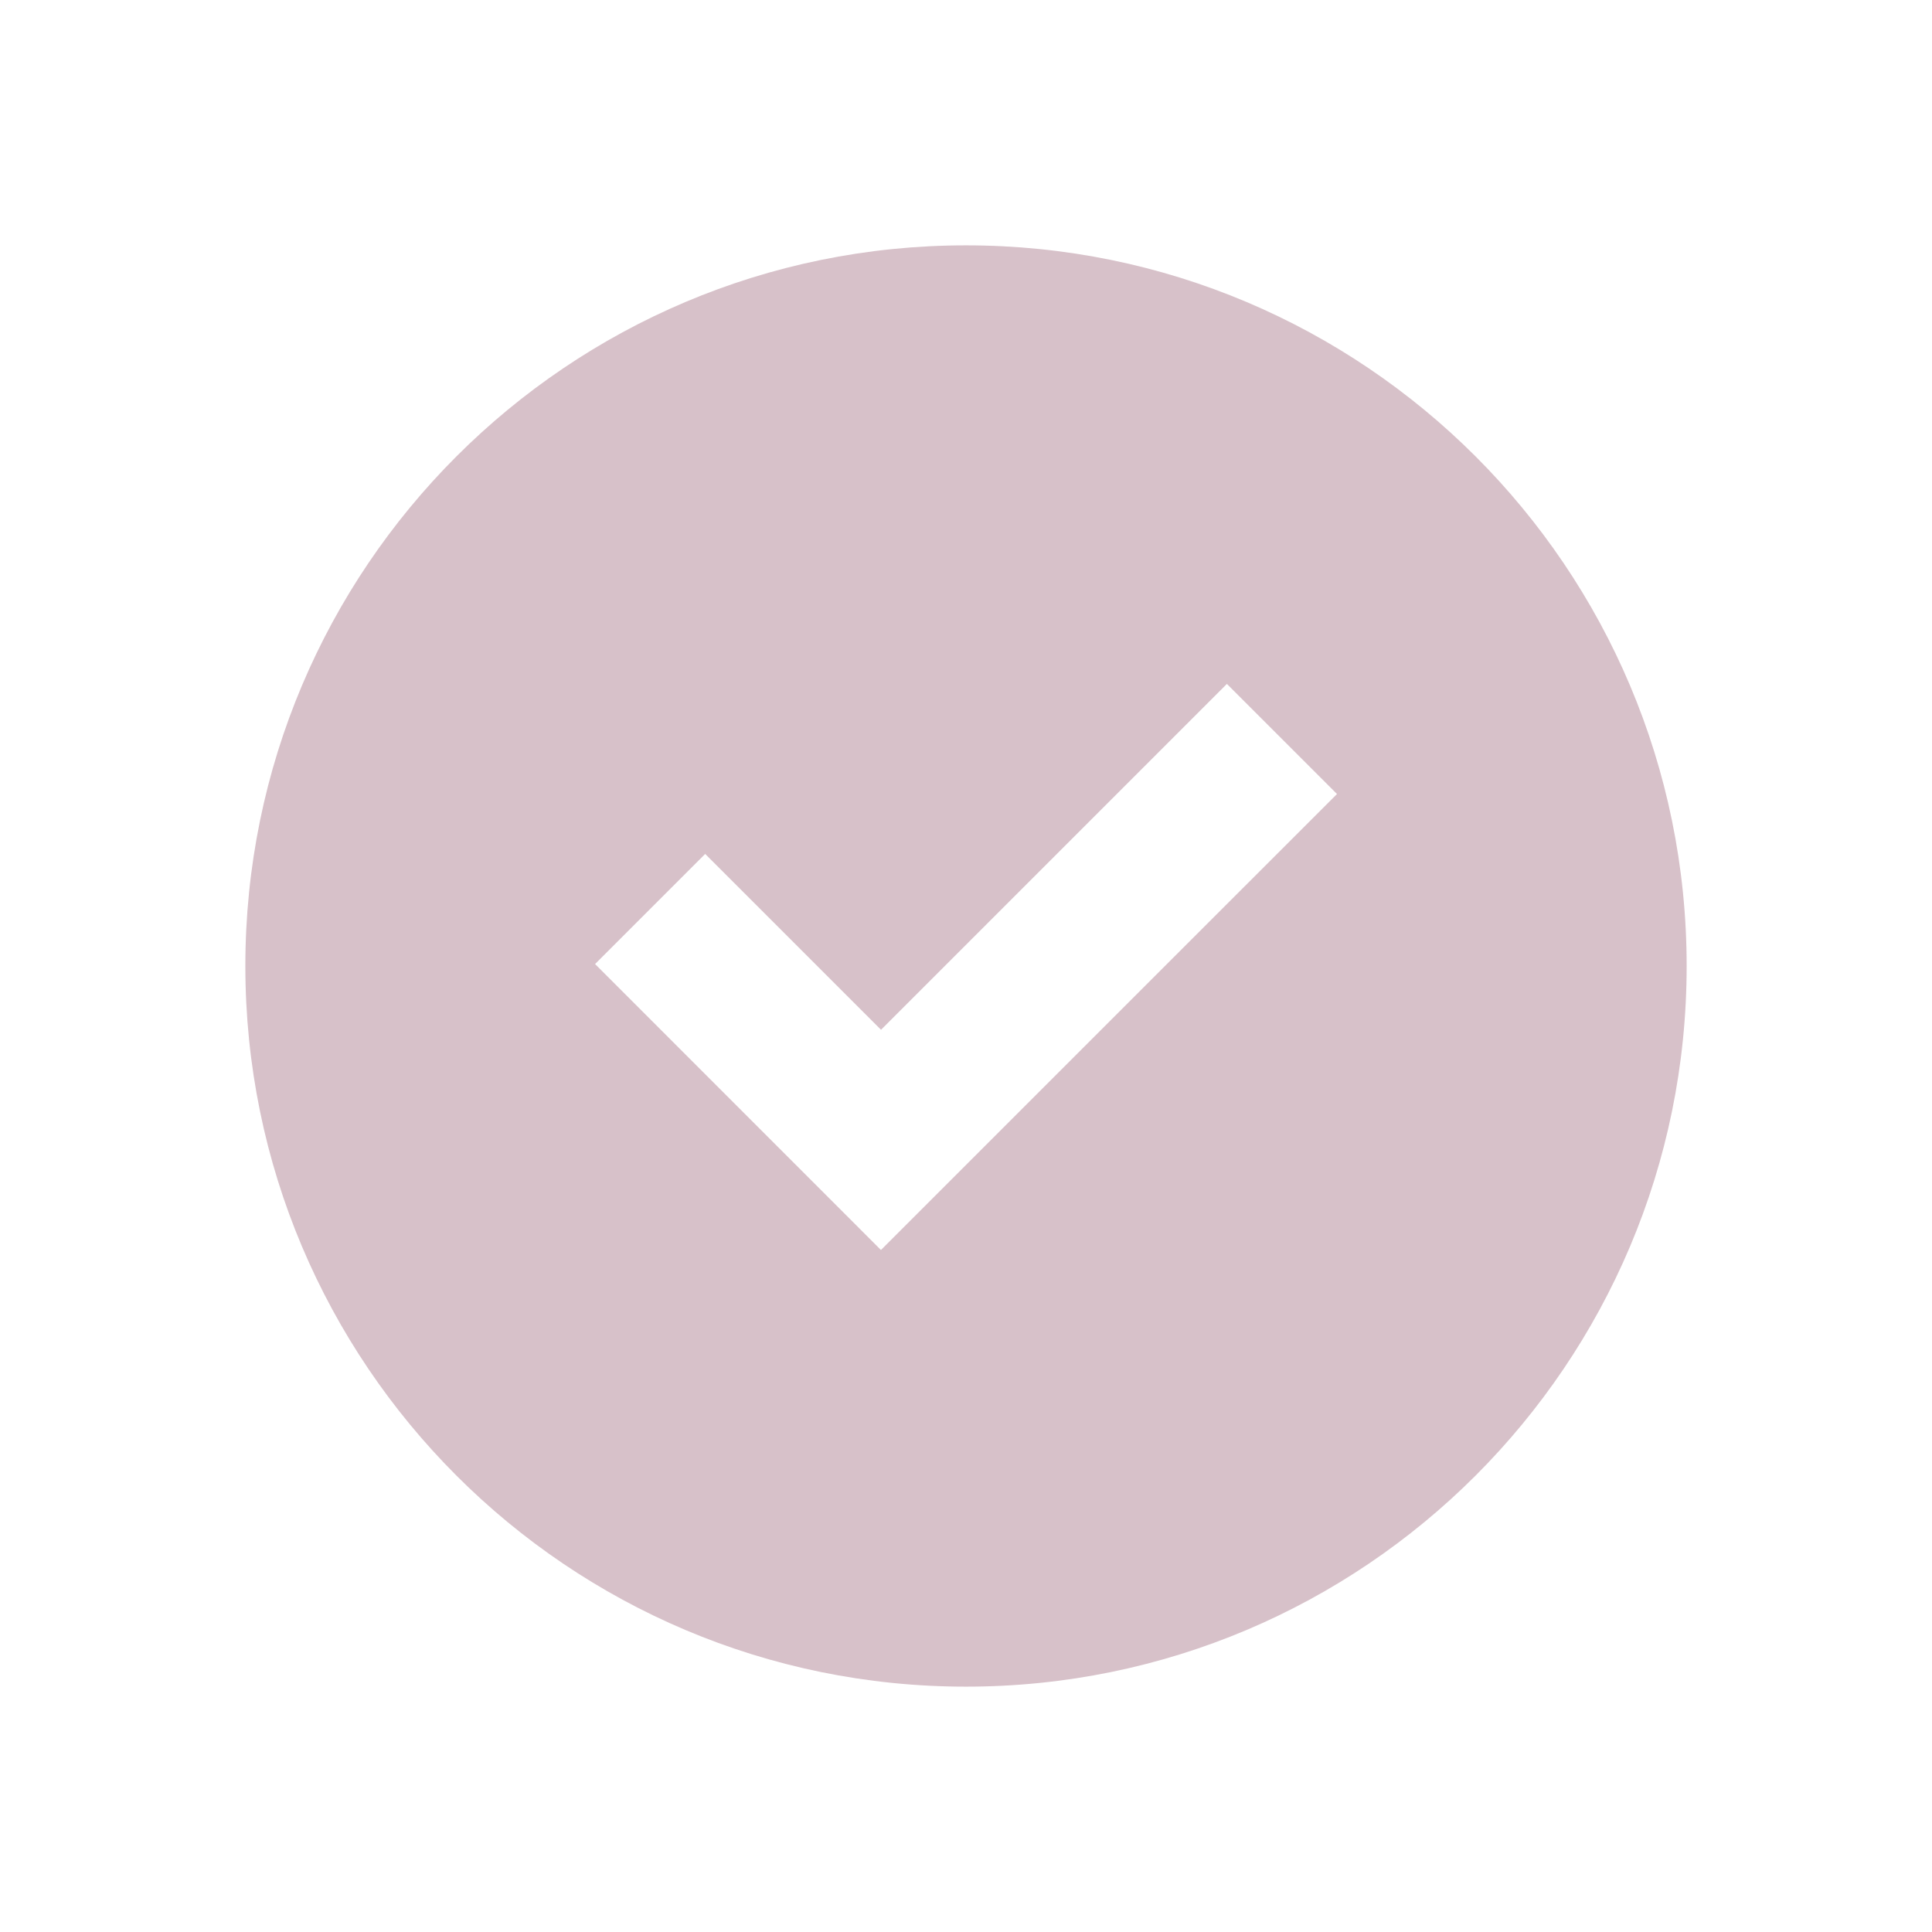 <?xml version="1.0" encoding="UTF-8"?>
<svg xmlns="http://www.w3.org/2000/svg" width="1200pt" height="1200pt" version="1.1" viewBox="0 0 1200 1200">
 <path d="m600 152.39c-247.22 0-447.61 200.39-447.61 447.61 0 247.22 200.39 447.61 447.61 447.61 247.22 0 447.61-200.39 447.61-447.61 0-247.22-200.39-447.61-447.61-447.61zm124.78 446.39-177.61 177.61-177.56-177.61 68.391-68.391 109.22 109.22 214.82-214.82 68.391 68.391z" fill="#d7c1c9"/>
</svg>
